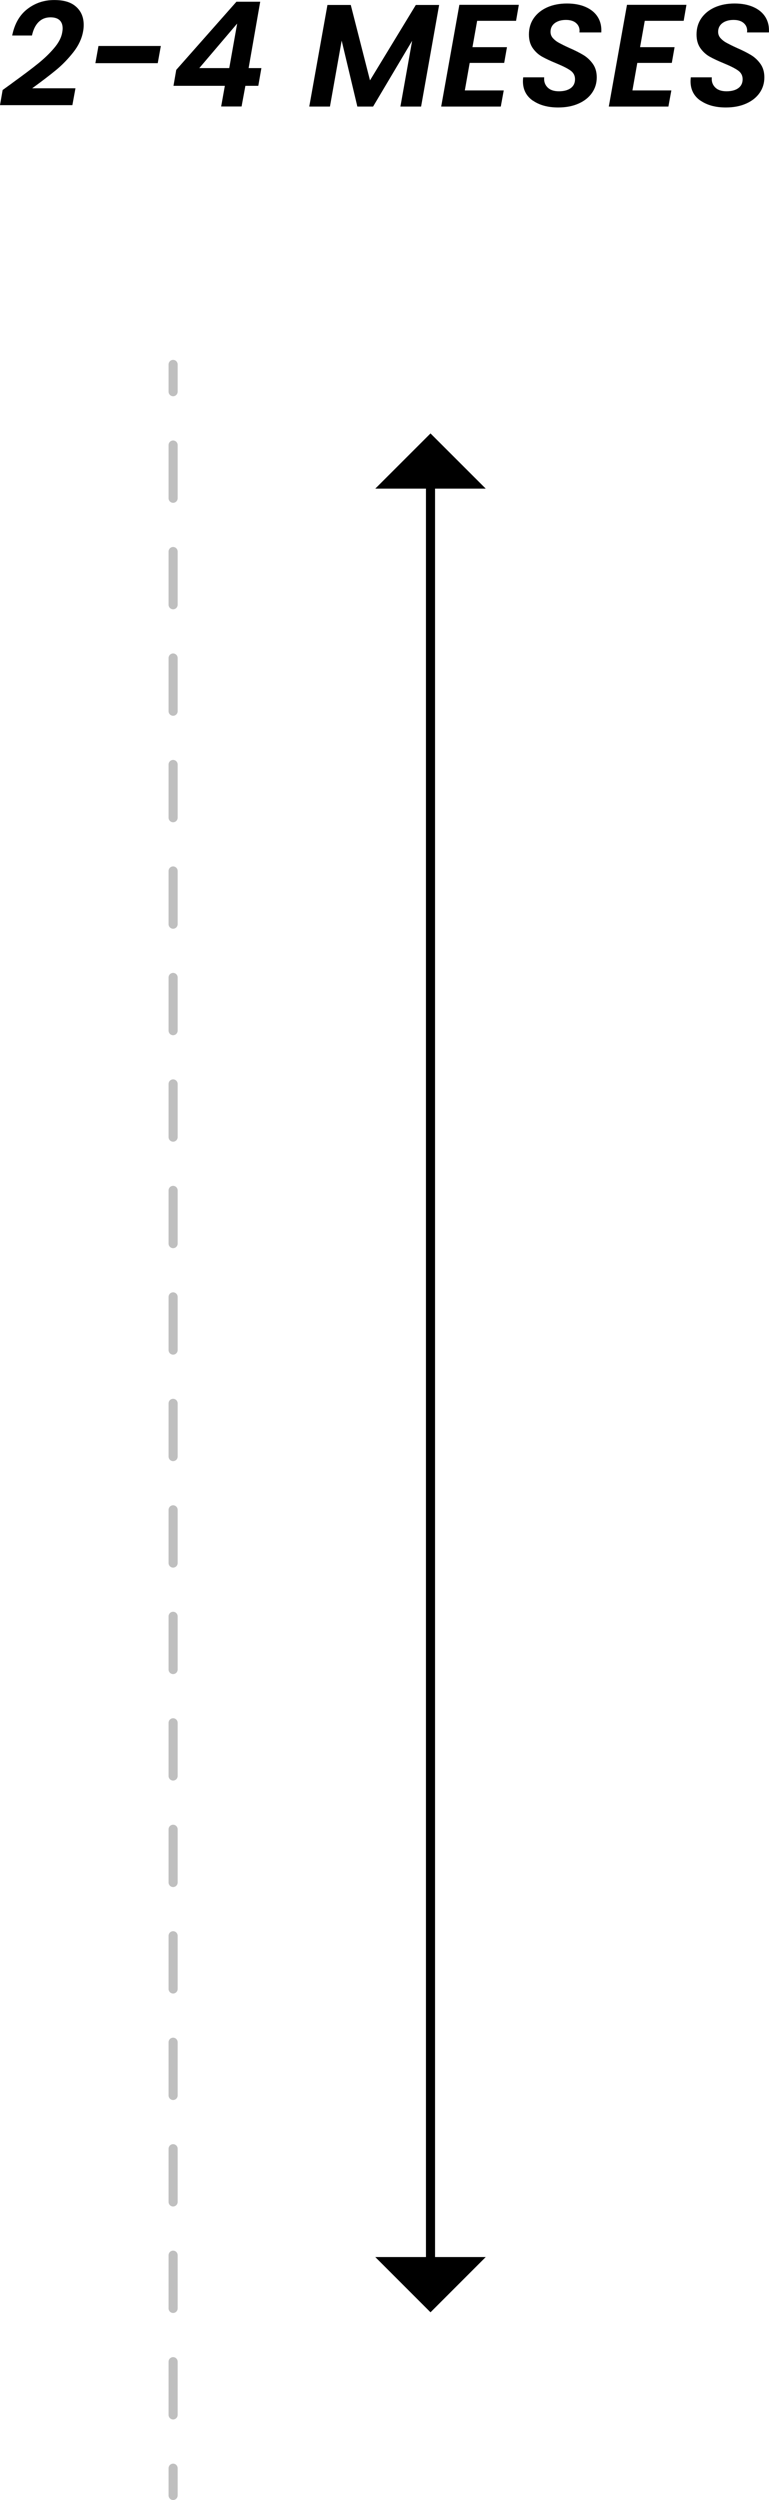 <svg xmlns="http://www.w3.org/2000/svg" id="Capa_2" data-name="Capa 2" viewBox="0 0 169.16 549.64"><defs><style>      .cls-1 {        opacity: .25;      }    </style></defs><g id="Capa_1-2" data-name="Capa 1"><g><path d="m2.71,18.24c2.39-1.73,4.27-3.14,5.63-4.24,1.37-1.1,2.55-2.23,3.55-3.41,1-1.17,1.6-2.31,1.79-3.42.06-.32.1-.63.1-.93,0-.77-.22-1.37-.66-1.79s-1.11-.64-2.02-.64c-1.05,0-1.93.35-2.62,1.04-.69.69-1.17,1.68-1.45,2.96H2.68c.52-2.56,1.62-4.5,3.33-5.82s3.67-1.98,5.91-1.98,3.75.5,4.84,1.49c1.1.99,1.65,2.31,1.65,3.95,0,.53-.04,1.01-.13,1.44-.28,1.6-1,3.14-2.16,4.61-1.16,1.47-2.42,2.77-3.78,3.89-1.36,1.12-3.11,2.46-5.26,4.02h9.52l-.68,3.71H0l.58-3.33,2.13-1.54Z"></path><path d="m35.38,10.11l-.68,3.78h-13.72l.68-3.78h13.72Z"></path><path d="m38.16,18.88l.61-3.52L52.01.38h5.23l-2.55,14.59h2.81l-.68,3.9h-2.84l-.84,4.54h-4.49l.81-4.54h-11.3Zm14.01-13.7l-8.33,9.79h6.59l1.74-9.79Z"></path><path d="m96.6,1.09l-3.97,22.34h-4.55l2.58-14.46-8.59,14.46h-3.46l-3.45-14.5-2.58,14.5h-4.55l4-22.34h5.13l4.23,16.58L91.47,1.09h5.13Z"></path><path d="m104.96,4.58l-1.03,5.79h7.59l-.61,3.46h-7.59l-1.07,6.05h8.56l-.65,3.55h-13.11l4-22.37h13.08l-.61,3.52h-8.56Z"></path><path d="m117.21,22.13c-1.45-1.01-2.18-2.44-2.18-4.27,0-.19.02-.48.06-.86h4.62c-.09.9.16,1.63.73,2.21.57.58,1.4.86,2.5.86s1.96-.23,2.6-.69c.63-.46.95-1.11.95-1.97,0-.79-.33-1.42-.98-1.89s-1.68-.99-3.08-1.57c-1.29-.53-2.34-1.02-3.15-1.47-.81-.45-1.5-1.07-2.07-1.87-.57-.8-.86-1.81-.86-3.02,0-1.39.36-2.59,1.08-3.62.72-1.02,1.71-1.81,2.97-2.37,1.26-.55,2.7-.83,4.31-.83s2.98.26,4.15.78c1.17.52,2.06,1.26,2.65,2.22s.84,2.08.76,3.36h-4.81l.03-.35c0-.7-.26-1.28-.79-1.73s-1.26-.67-2.21-.67c-1.01,0-1.83.24-2.45.7-.62.47-.94,1.11-.94,1.92,0,.53.18,1,.53,1.39.35.39.79.74,1.31,1.02s1.26.66,2.23,1.1c1.27.55,2.31,1.08,3.13,1.57.82.49,1.52,1.14,2.1,1.95.58.81.87,1.8.87,2.98,0,1.28-.35,2.42-1.05,3.42-.7,1-1.69,1.79-2.97,2.35-1.28.57-2.77.85-4.47.85-2.26,0-4.12-.51-5.57-1.52Z"></path><path d="m141.83,4.58l-1.03,5.79h7.59l-.61,3.46h-7.59l-1.07,6.05h8.56l-.65,3.55h-13.11l4-22.37h13.08l-.61,3.52h-8.56Z"></path><path d="m154.08,22.13c-1.45-1.01-2.18-2.44-2.18-4.27,0-.19.02-.48.06-.86h4.62c-.09.9.16,1.63.73,2.21.57.58,1.4.86,2.5.86s1.96-.23,2.6-.69c.63-.46.95-1.11.95-1.97,0-.79-.33-1.42-.98-1.89s-1.68-.99-3.08-1.57c-1.29-.53-2.34-1.02-3.15-1.47-.81-.45-1.5-1.07-2.07-1.87-.57-.8-.86-1.81-.86-3.02,0-1.39.36-2.59,1.08-3.62.72-1.02,1.71-1.81,2.97-2.37,1.26-.55,2.7-.83,4.31-.83s2.98.26,4.15.78c1.17.52,2.06,1.26,2.65,2.22s.84,2.08.76,3.36h-4.81l.03-.35c0-.7-.26-1.28-.79-1.73s-1.26-.67-2.21-.67c-1.01,0-1.83.24-2.45.7-.62.47-.94,1.11-.94,1.92,0,.53.18,1,.53,1.39.35.39.79.74,1.31,1.02s1.26.66,2.23,1.1c1.27.55,2.31,1.08,3.13,1.57.82.49,1.52,1.14,2.1,1.95.58.81.87,1.8.87,2.98,0,1.28-.35,2.42-1.05,3.42-.7,1-1.69,1.79-2.97,2.35-1.28.57-2.77.85-4.47.85-2.26,0-4.12-.51-5.57-1.52Z"></path></g><g><g class="cls-1"><path d="m38.08,87.12c-.55,0-1-.45-1-1v-6c0-.55.45-1,1-1s1,.45,1,1v6c0,.55-.45,1-1,1Z"></path><path d="m38.08,531.93c-.55,0-1-.45-1-1v-11.71c0-.55.45-1,1-1s1,.45,1,1v11.71c0,.55-.45,1-1,1Zm0-23.41c-.55,0-1-.45-1-1v-11.71c0-.55.45-1,1-1s1,.45,1,1v11.71c0,.55-.45,1-1,1Zm0-23.41c-.55,0-1-.45-1-1v-11.71c0-.55.45-1,1-1s1,.45,1,1v11.71c0,.55-.45,1-1,1Zm0-23.41c-.55,0-1-.45-1-1v-11.71c0-.55.45-1,1-1s1,.45,1,1v11.71c0,.55-.45,1-1,1Zm0-23.41c-.55,0-1-.45-1-1v-11.71c0-.55.45-1,1-1s1,.45,1,1v11.71c0,.55-.45,1-1,1Zm0-23.41c-.55,0-1-.45-1-1v-11.71c0-.55.45-1,1-1s1,.45,1,1v11.71c0,.55-.45,1-1,1Zm0-23.41c-.55,0-1-.45-1-1v-11.71c0-.55.45-1,1-1s1,.45,1,1v11.71c0,.55-.45,1-1,1Zm0-23.41c-.55,0-1-.45-1-1v-11.71c0-.55.45-1,1-1s1,.45,1,1v11.71c0,.55-.45,1-1,1Zm0-23.41c-.55,0-1-.45-1-1v-11.71c0-.55.45-1,1-1s1,.45,1,1v11.71c0,.55-.45,1-1,1Zm0-23.41c-.55,0-1-.45-1-1v-11.71c0-.55.45-1,1-1s1,.45,1,1v11.71c0,.55-.45,1-1,1Zm0-23.41c-.55,0-1-.45-1-1v-11.71c0-.55.45-1,1-1s1,.45,1,1v11.71c0,.55-.45,1-1,1Zm0-23.41c-.55,0-1-.45-1-1v-11.71c0-.55.45-1,1-1s1,.45,1,1v11.71c0,.55-.45,1-1,1Zm0-23.41c-.55,0-1-.45-1-1v-11.71c0-.55.45-1,1-1s1,.45,1,1v11.71c0,.55-.45,1-1,1Zm0-23.41c-.55,0-1-.45-1-1v-11.71c0-.55.45-1,1-1s1,.45,1,1v11.71c0,.55-.45,1-1,1Zm0-23.41c-.55,0-1-.45-1-1v-11.71c0-.55.45-1,1-1s1,.45,1,1v11.71c0,.55-.45,1-1,1Zm0-23.41c-.55,0-1-.45-1-1v-11.71c0-.55.45-1,1-1s1,.45,1,1v11.71c0,.55-.45,1-1,1Zm0-23.41c-.55,0-1-.45-1-1v-11.71c0-.55.45-1,1-1s1,.45,1,1v11.71c0,.55-.45,1-1,1Zm0-23.41c-.55,0-1-.45-1-1v-11.71c0-.55.45-1,1-1s1,.45,1,1v11.71c0,.55-.45,1-1,1Zm0-23.41c-.55,0-1-.45-1-1v-11.71c0-.55.45-1,1-1s1,.45,1,1v11.71c0,.55-.45,1-1,1Z"></path><path d="m38.08,549.64c-.55,0-1-.45-1-1v-6c0-.55.45-1,1-1s1,.45,1,1v6c0,.55-.45,1-1,1Z"></path></g><g><path d="m94.7,498.85c-.55,0-1-.45-1-1V105.81c0-.55.45-1,1-1s1,.45,1,1v392.05c0,.55-.45,1-1,1Z"></path><polygon points="106.85 107.43 82.55 107.43 94.7 95.29 106.85 107.43"></polygon><polygon points="106.85 496.22 82.55 496.22 94.7 508.37 106.85 496.22"></polygon></g></g></g></svg>